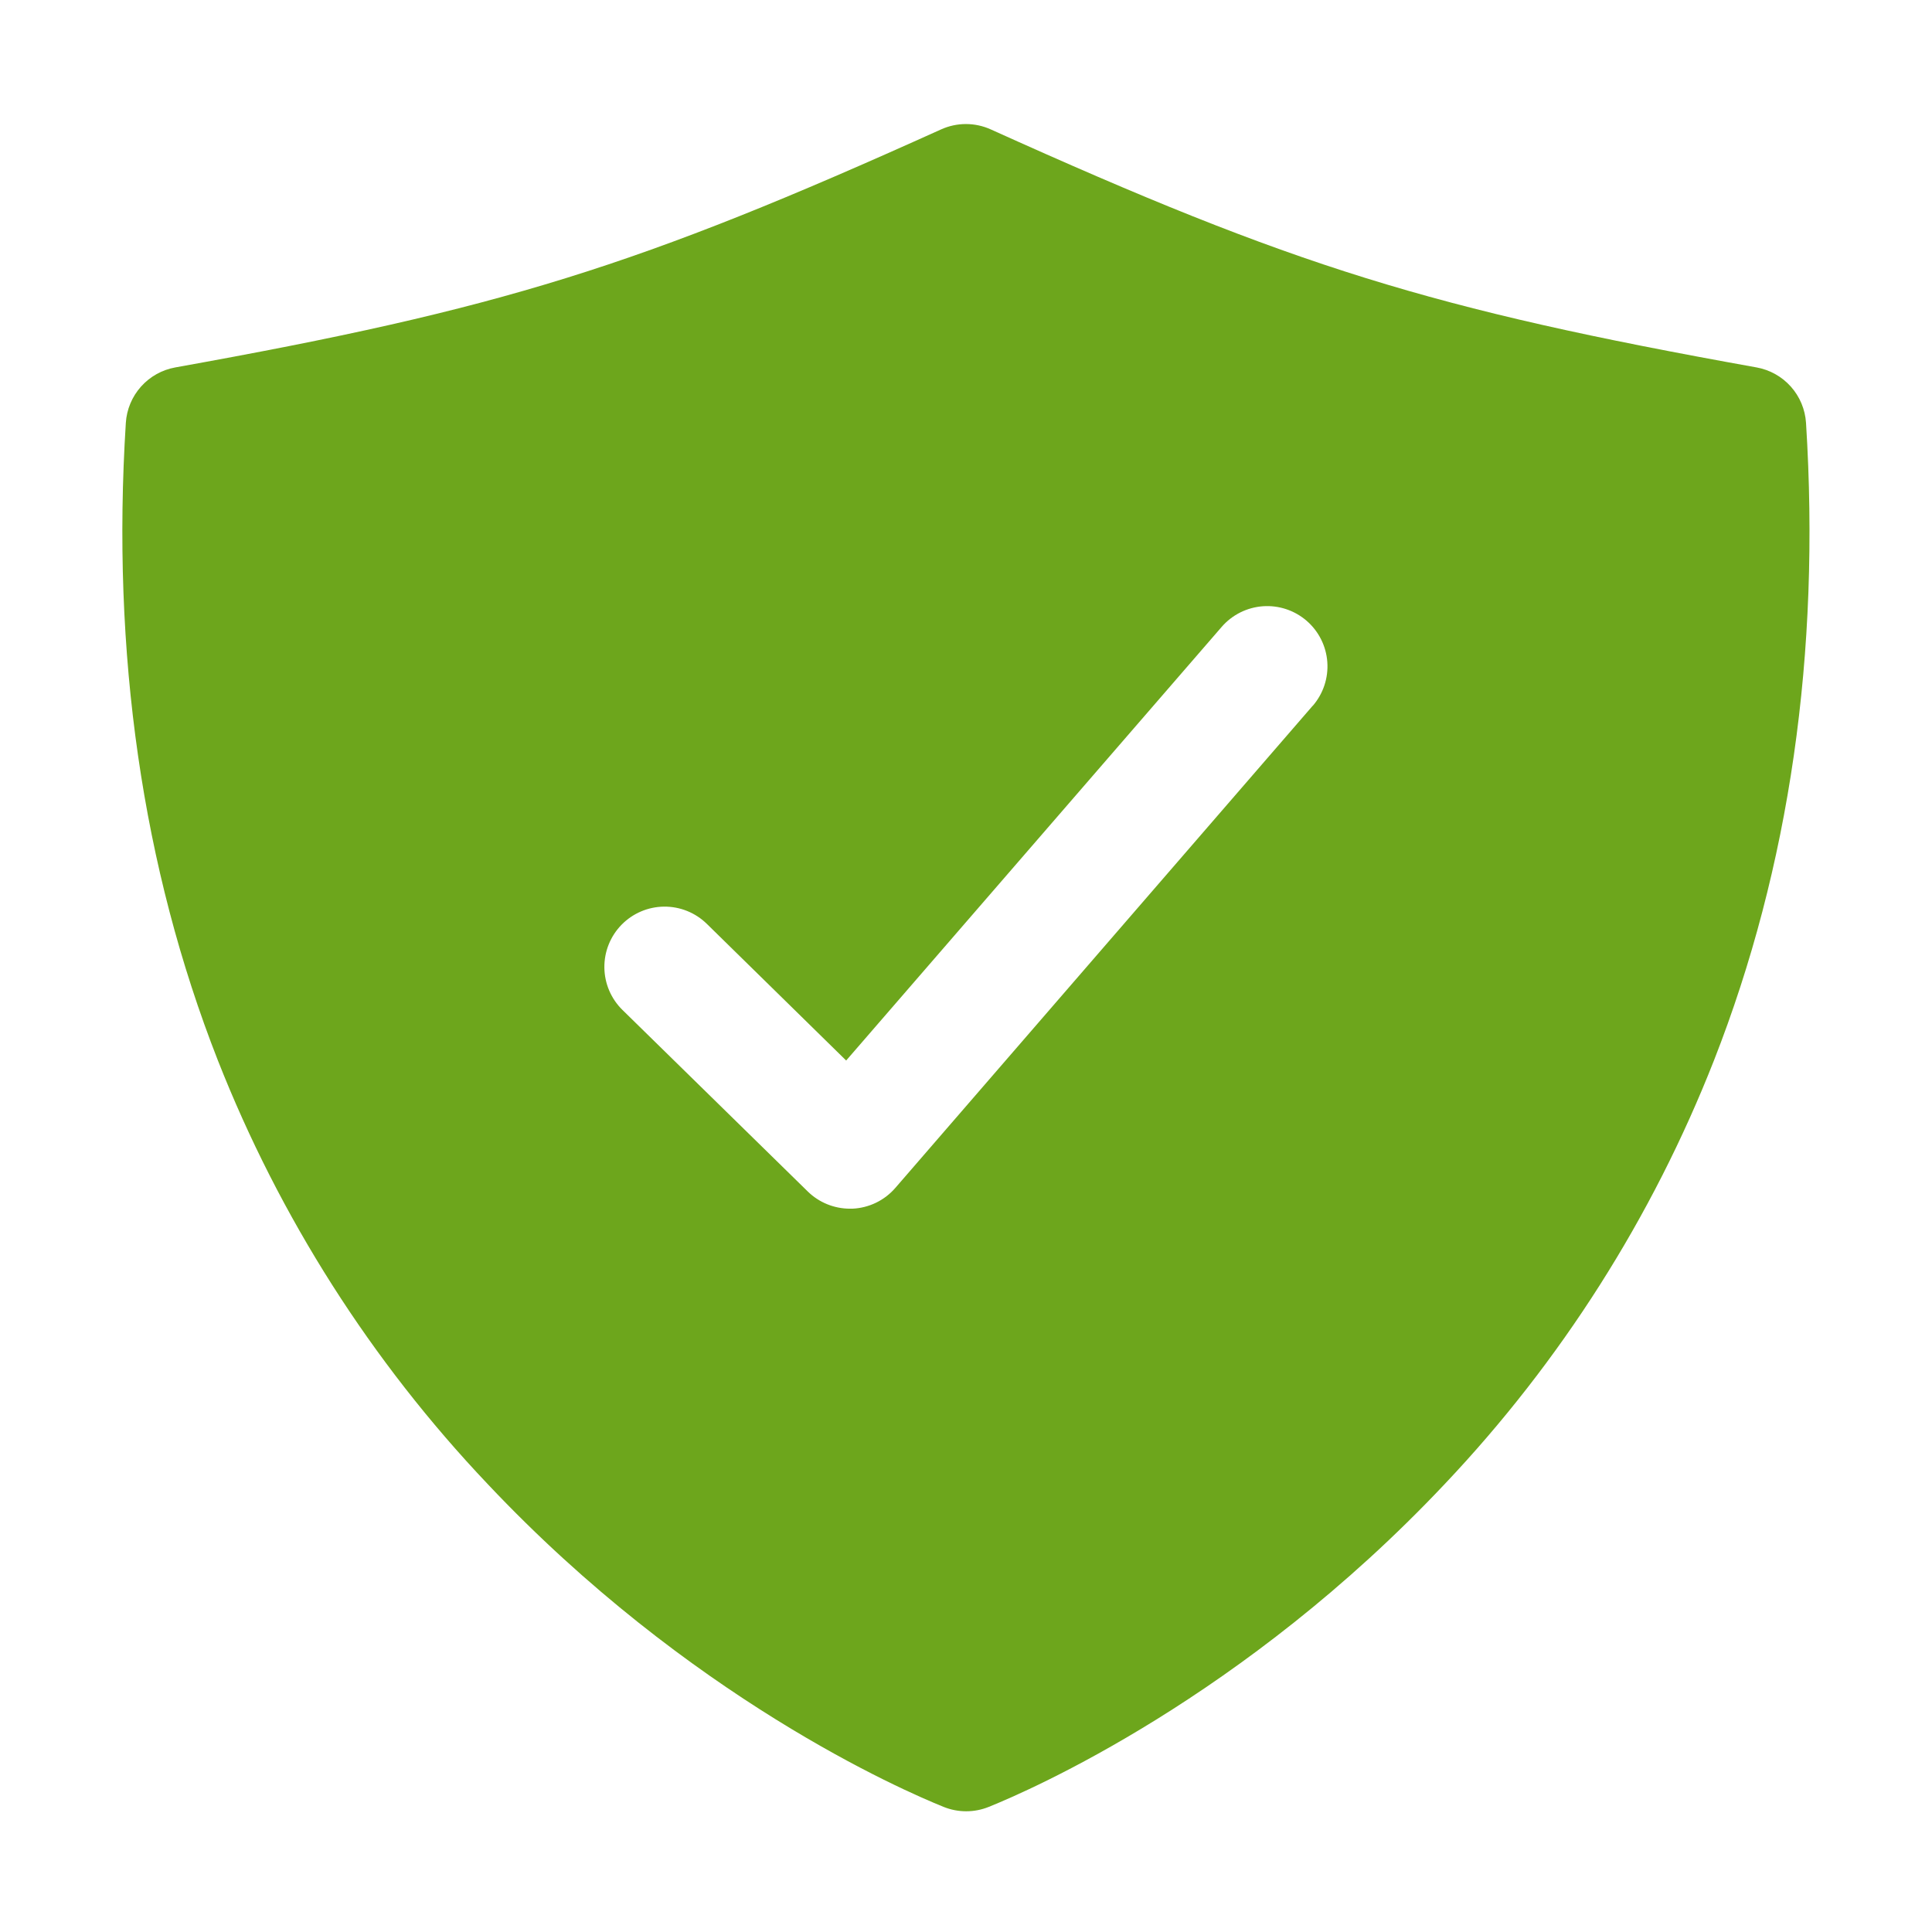 <svg width="513" height="513" viewBox="0 0 513 513" fill="none" xmlns="http://www.w3.org/2000/svg">
<path d="M479.55 112.298C479.324 108.723 477.905 105.328 475.521 102.656C473.137 99.984 469.925 98.188 466.4 97.558C379.9 82.038 343.79 70.818 263.07 34.358C260.999 33.422 258.752 32.938 256.48 32.938C254.207 32.938 251.96 33.422 249.89 34.358C169.17 70.818 133.06 82.038 46.56 97.558C43.034 98.188 39.822 99.984 37.438 102.656C35.054 105.328 33.636 108.723 33.41 112.298C29.56 173.408 37.77 230.348 57.84 281.538C74.275 323.293 98.598 361.492 129.48 394.048C182.95 450.778 239.72 475.418 250.55 479.778C254.398 481.334 258.701 481.334 262.55 479.778C273.38 475.418 330.15 450.778 383.62 394.048C414.451 361.479 438.726 323.281 455.12 281.538C475.19 230.348 483.4 173.408 479.55 112.298ZM348.55 187.408L237.75 315.408C236.325 317.058 234.578 318.4 232.616 319.351C230.654 320.302 228.518 320.842 226.34 320.938H225.68C221.492 320.939 217.471 319.298 214.48 316.368L165.28 268.168C163.779 266.697 162.582 264.945 161.758 263.012C160.934 261.078 160.499 259.002 160.478 256.9C160.435 252.656 162.079 248.569 165.05 245.538C168.02 242.506 172.073 240.779 176.317 240.736C180.561 240.693 184.648 242.337 187.68 245.308L224.68 281.598L324.38 166.468C325.754 164.879 327.429 163.576 329.307 162.634C331.186 161.692 333.231 161.13 335.327 160.978C337.423 160.827 339.528 161.09 341.522 161.752C343.516 162.414 345.361 163.463 346.95 164.838C348.539 166.213 349.841 167.887 350.783 169.765C351.725 171.644 352.288 173.689 352.439 175.785C352.59 177.881 352.327 179.986 351.665 181.98C351.003 183.974 349.954 185.819 348.58 187.408H348.55Z" fill="#6DA61C"/>
</svg>
